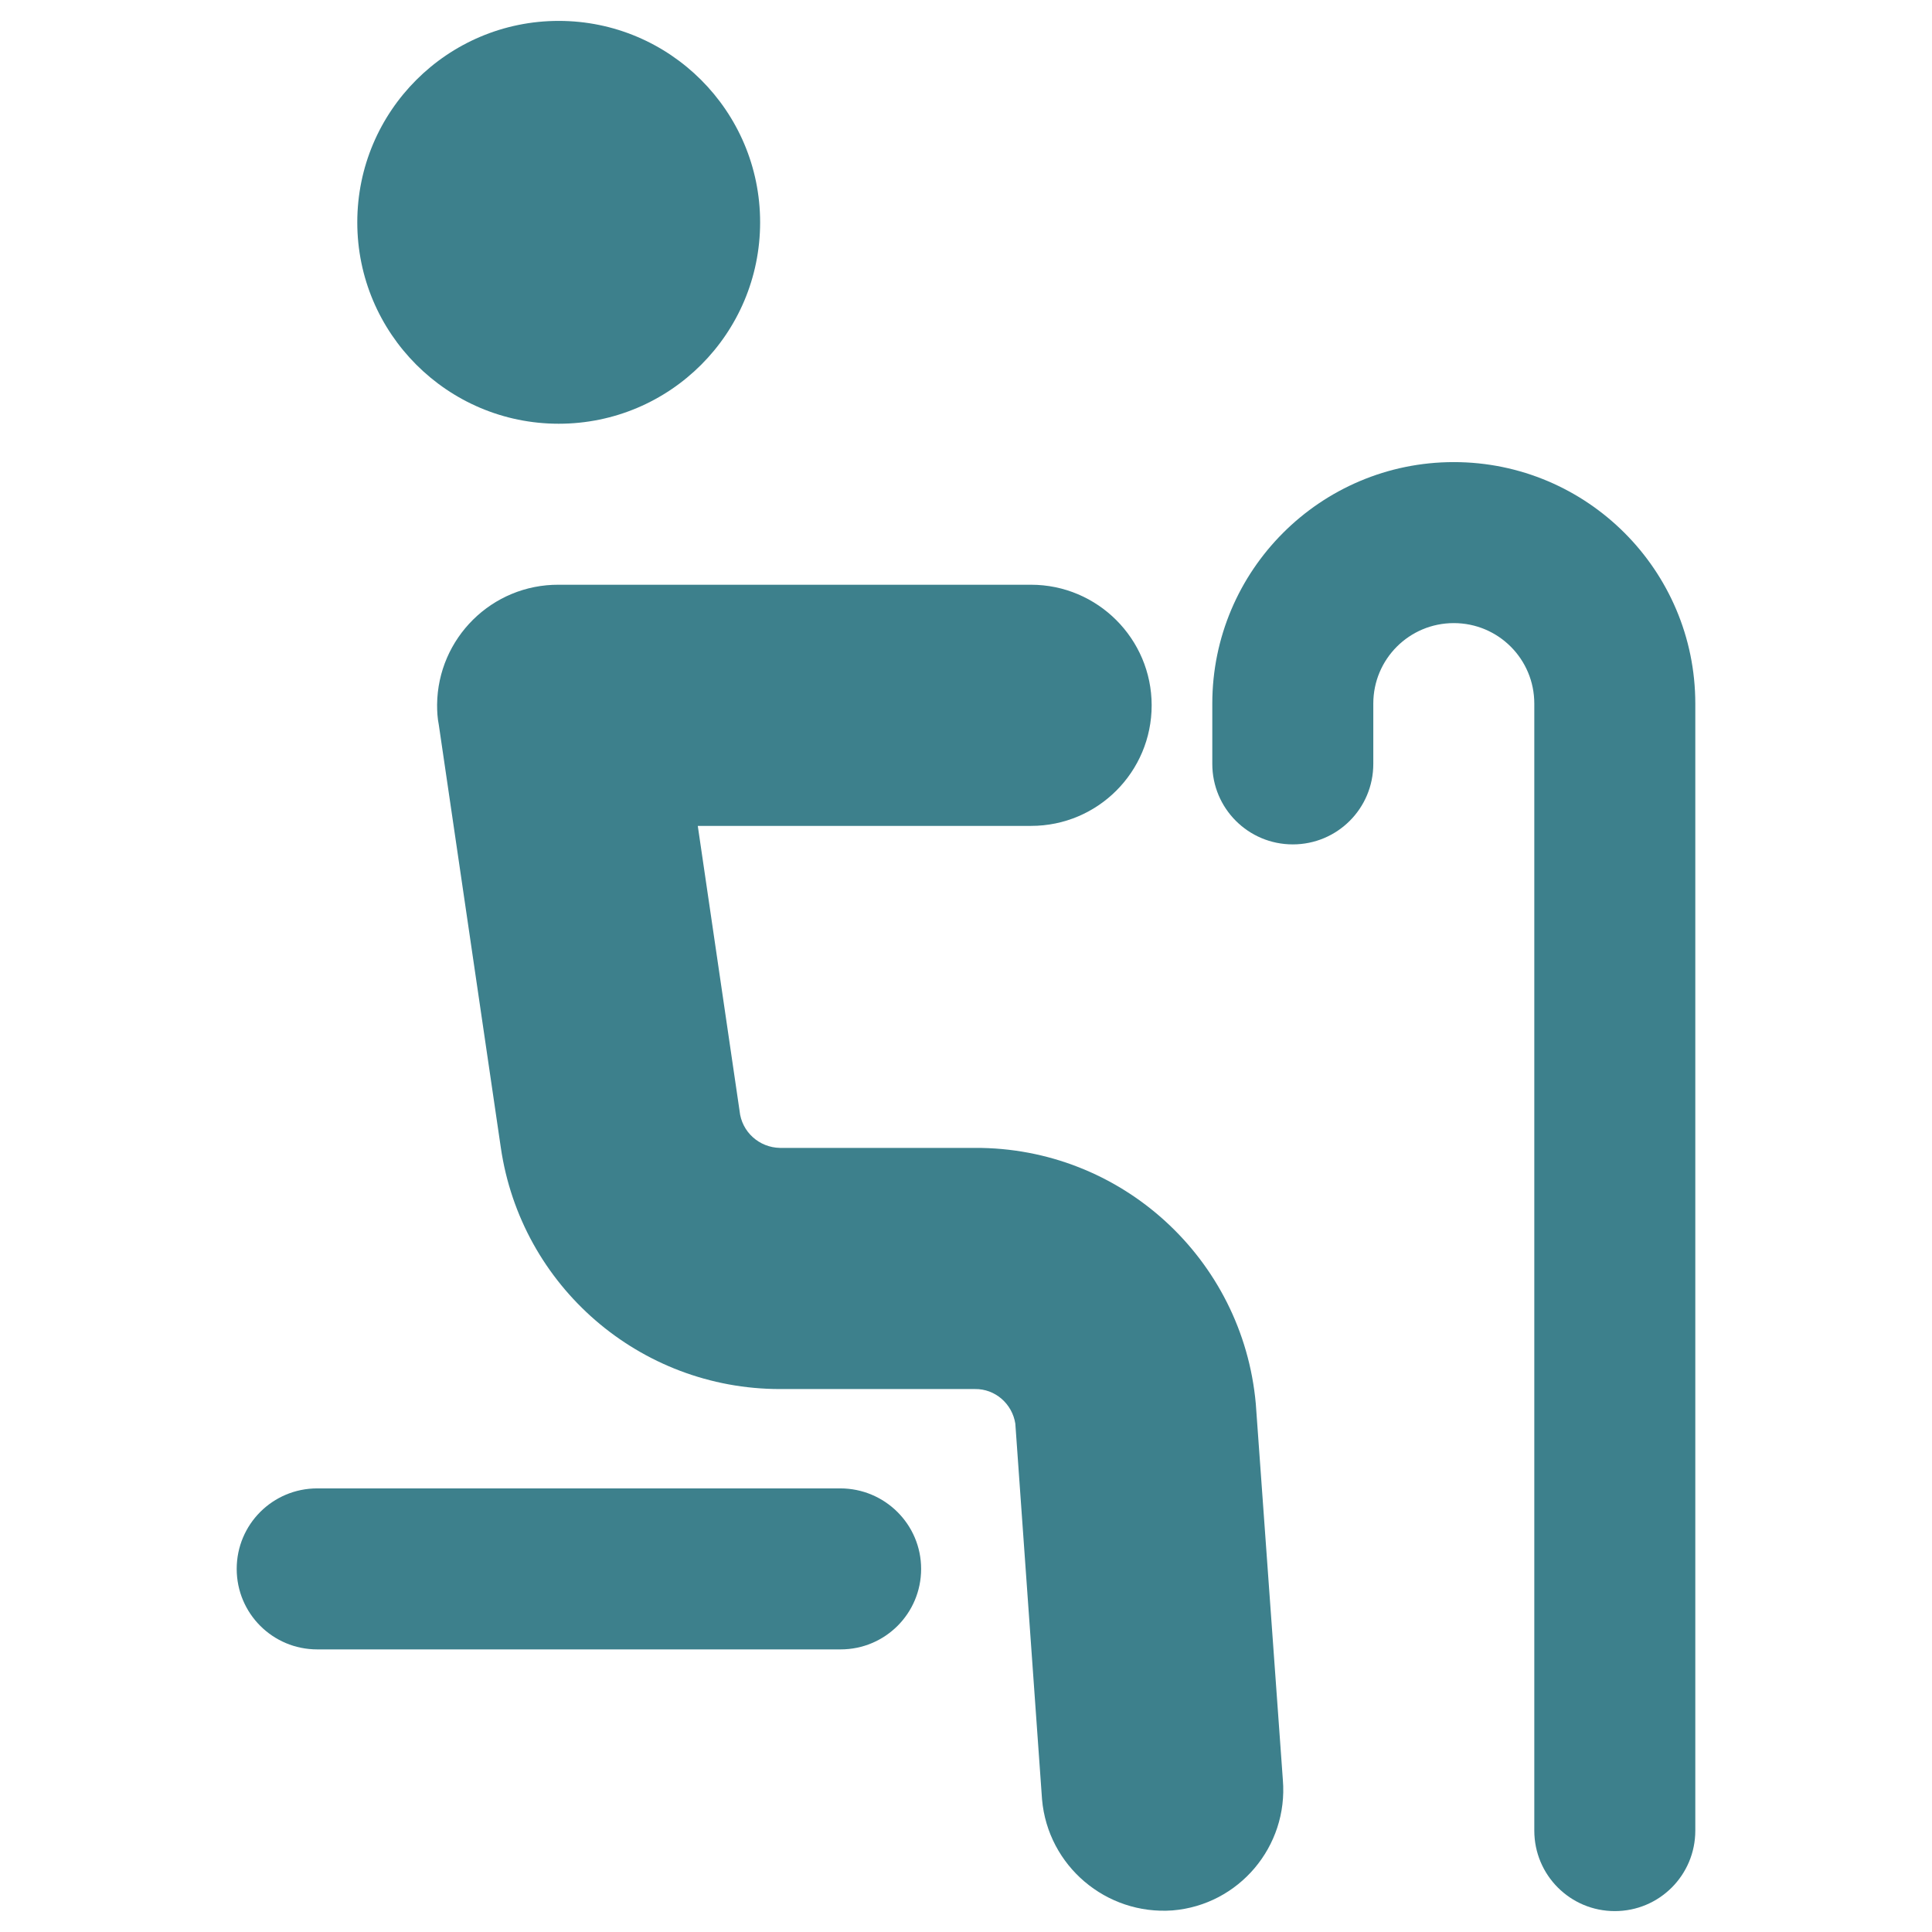 <?xml version="1.0" encoding="utf-8"?>
<!-- Generator: Adobe Illustrator 28.3.0, SVG Export Plug-In . SVG Version: 6.00 Build 0)  -->
<svg version="1.1" id="Disability-Sit-Cane--Streamline-Ultimate.svg"
	 xmlns="http://www.w3.org/2000/svg" xmlns:xlink="http://www.w3.org/1999/xlink" x="0px" y="0px" viewBox="0 0 564 564"
	 style="enable-background:new 0 0 564 564;" xml:space="preserve">
<style type="text/css">
	.st0{fill:#3D808C;}
</style>
<g id="Disability-Sit-Cane--Streamline-Ultimate.svg_00000072979459379983988570000013564608717975652543_">
	<path class="st0" d="M104.3,64.9c0,32.4,26.3,58.8,58.8,58.8s58.8-26.3,58.8-58.8S195.5,6.1,163.1,6.1S104.3,32.4,104.3,64.9"/>
	<path class="st0" d="M245.3,434.5H92.6c-13,0-23.5,10.5-23.5,23.5s10.5,23.5,23.5,23.5h152.8c13,0,23.5-10.5,23.5-23.5
		S258.3,434.5,245.3,434.5L245.3,434.5z"/>
	<path class="st0" d="M366.6,409.8c-3.8-42.4-39.4-74.9-82-74.7h-56.9c-6.1-0.1-11.2-4.7-11.8-10.8l-12.2-83.2H301
		c19.5,0,35.2-15.8,35.2-35.2s-15.8-35.2-35.2-35.2H163.1c-19.5-0.1-35.3,15.6-35.5,35c0,2,0.1,3.9,0.5,5.9l18.1,123.4
		c5.9,40.5,40.6,70.5,81.5,70.5h56.9c5.9-0.1,10.9,4.3,11.8,10.1l7.8,109.7c1.7,19.4,18.7,33.8,38.1,32.4
		c19.4-1.6,33.8-18.7,32.2-38.1c0,0,0,0,0,0L366.6,409.8z"/>
	<path class="st0" d="M424.4,134.9c-38.9,0-70.5,31.6-70.5,70.5l0,0V223c0,13,10.5,23.5,23.5,23.5s23.5-10.5,23.5-23.5l0,0v-17.6
		c0-13,10.5-23.5,23.5-23.5s23.5,10.5,23.5,23.5l0,0v329c0,13,10.5,23.5,23.5,23.5s23.5-10.5,23.5-23.5v-329
		C494.9,166.5,463.3,134.9,424.4,134.9L424.4,134.9z"/>
</g>
</svg>
